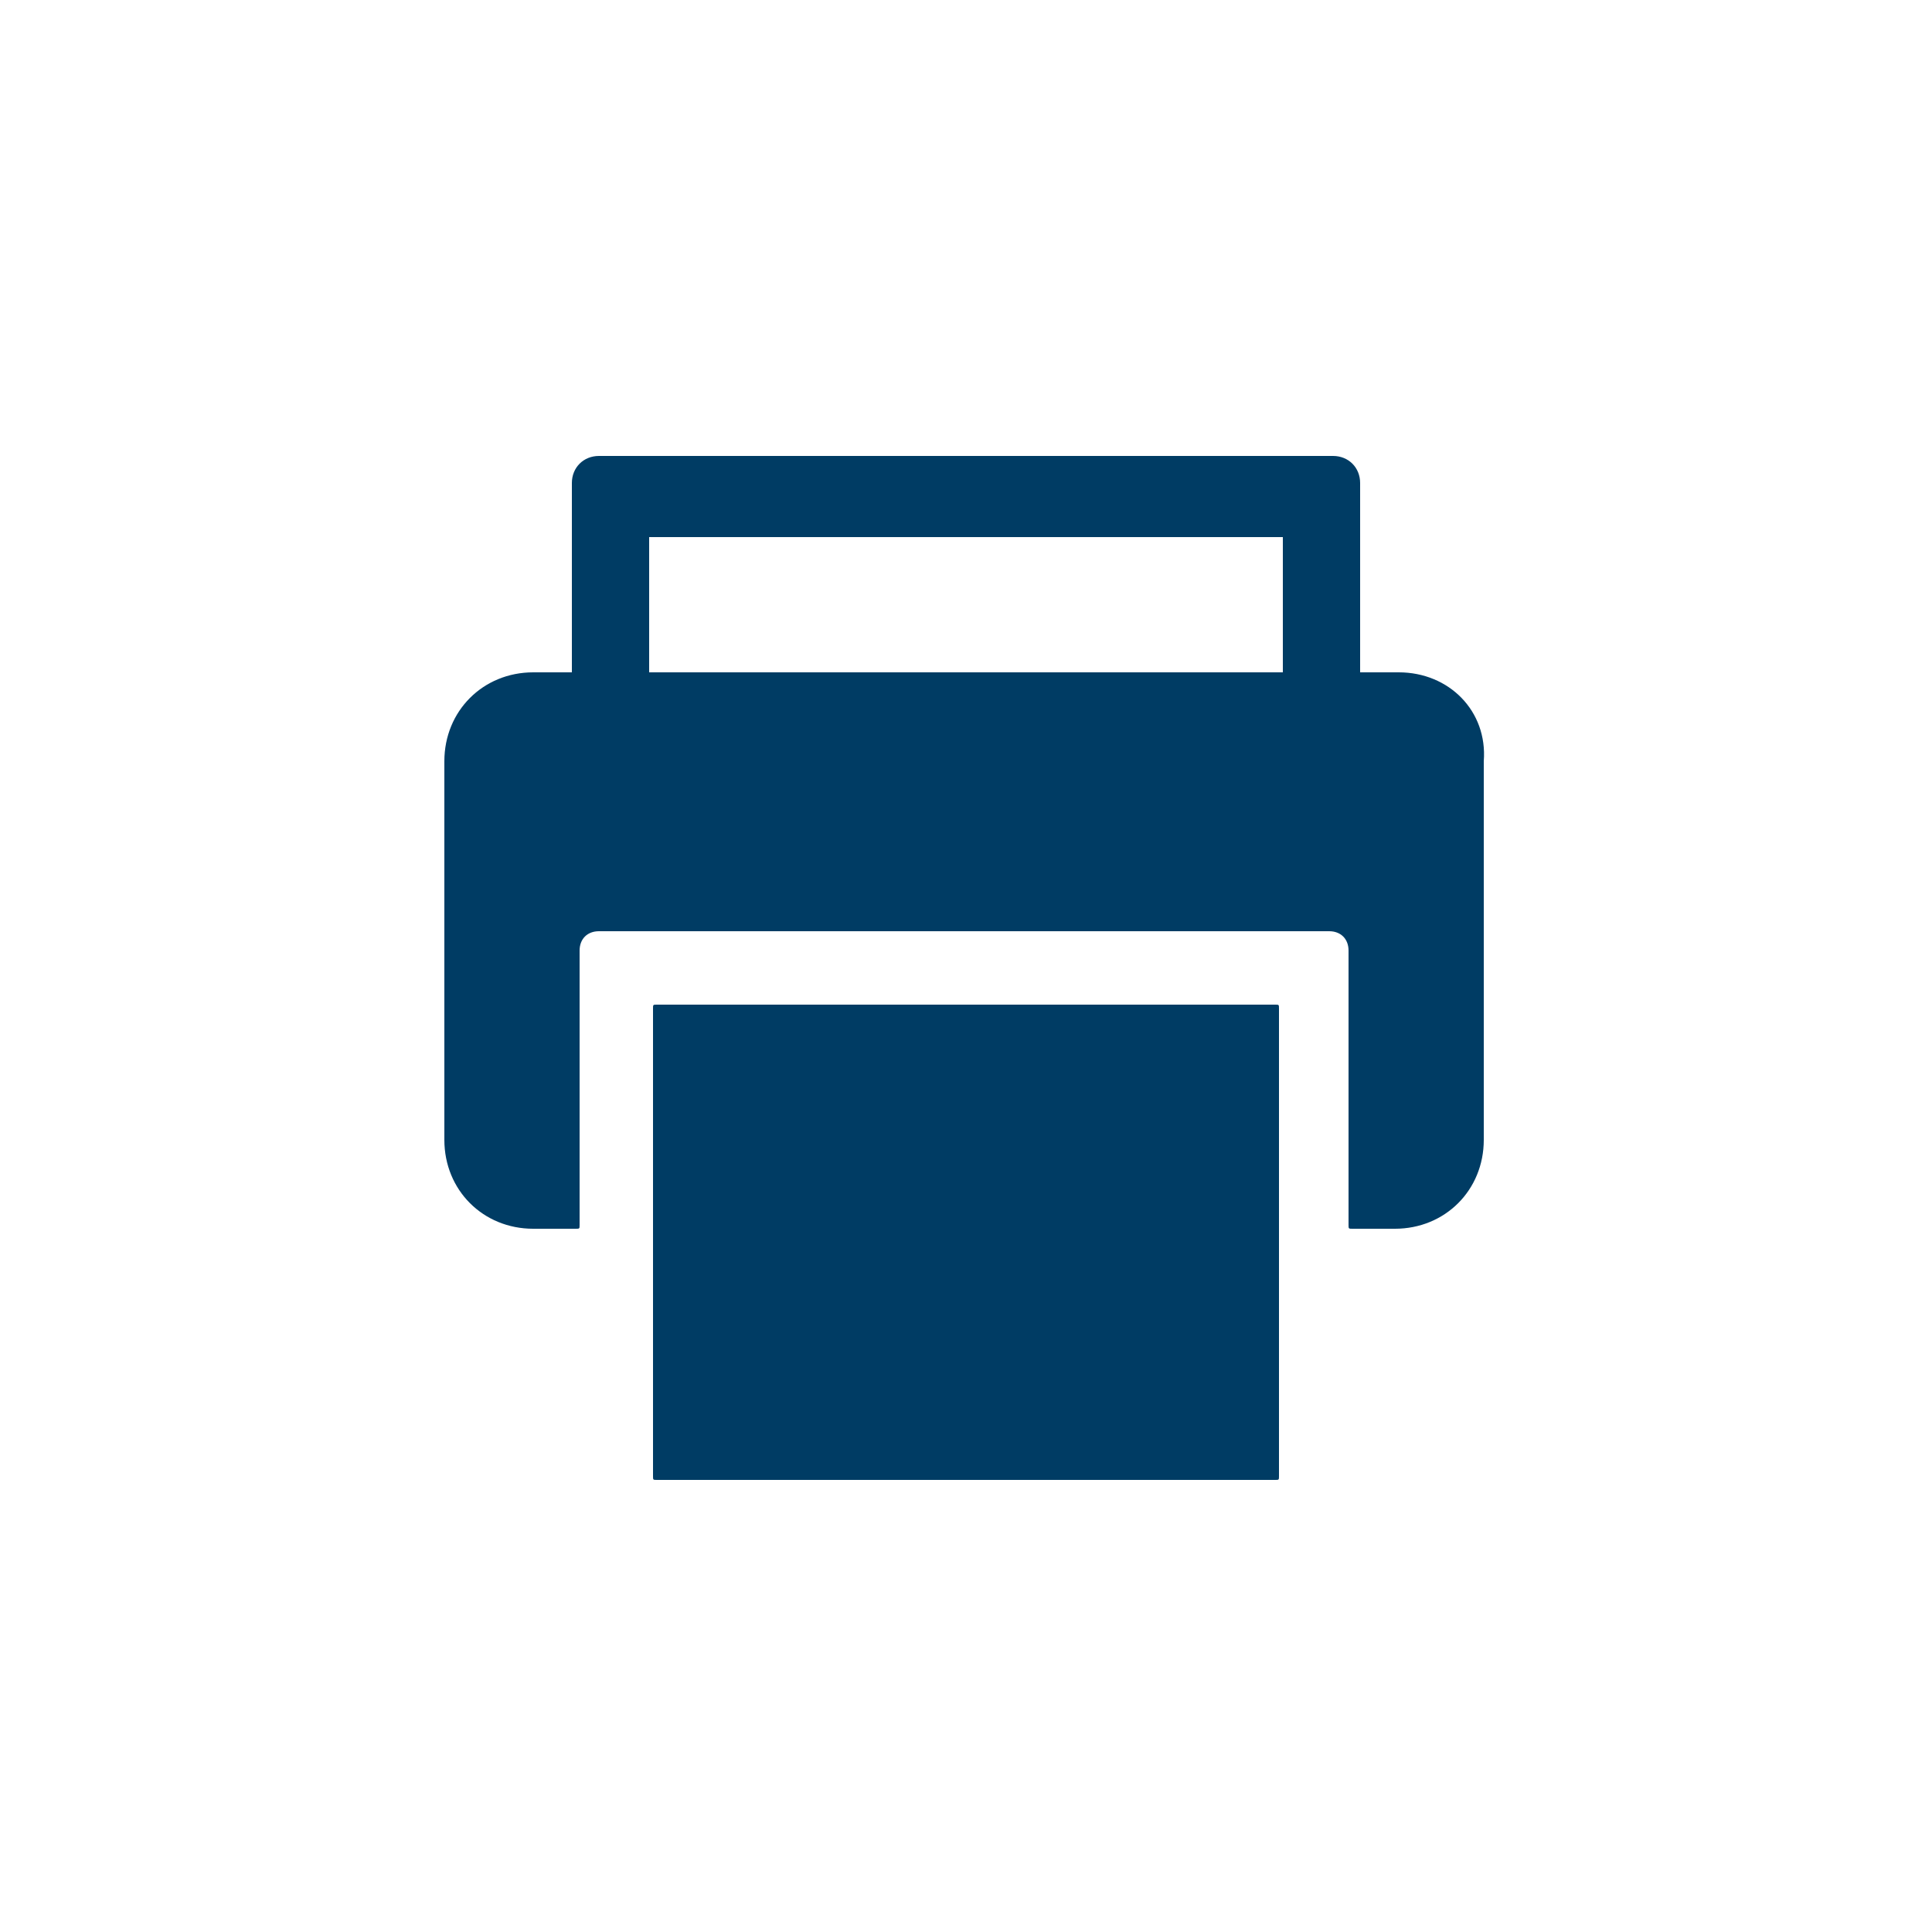 <?xml version="1.0" encoding="utf-8"?>
<!-- Generator: Adobe Illustrator 26.5.0, SVG Export Plug-In . SVG Version: 6.00 Build 0)  -->
<svg version="1.1" id="レイヤー_1" xmlns="http://www.w3.org/2000/svg" xmlns:xlink="http://www.w3.org/1999/xlink" x="0px"
	 y="0px" viewBox="0 0 50 50" style="enable-background:new 0 0 50 50;" xml:space="preserve">
<style type="text/css">
	.st0{fill:#FFFFFF;}
	.st1{fill:#003C64;}
</style>
<rect class="st0" width="50" height="50"/>
<g>
	<path class="st1" d="M33,26H17c-0.1,0-0.1,0-0.1,0.1V32v6.2c0,0.1,0,0.1,0.1,0.1h16c0.1,0,0.1,0,0.1-0.1V32v-5.9
		C33.1,26,33.1,26,33,26z"/>
	<path class="st1" d="M36.2,17.4h-1v-4.9c0-0.4-0.3-0.7-0.7-0.7h-19c-0.4,0-0.7,0.3-0.7,0.7v4.9h-1c-1.3,0-2.3,1-2.3,2.3v9.8
		c0,1.3,1,2.3,2.3,2.3h1.1c0.1,0,0.1,0,0.1-0.1v-7.1c0-0.3,0.2-0.5,0.5-0.5h18.9c0.3,0,0.5,0.2,0.5,0.5v7.1c0,0.1,0,0.1,0.1,0.1h1.1
		c1.3,0,2.3-1,2.3-2.3v-9.8C38.5,18.4,37.5,17.4,36.2,17.4z M33.2,13.9v3.5H16.8v-3.5H33.2z"/>
</g>
</svg>
